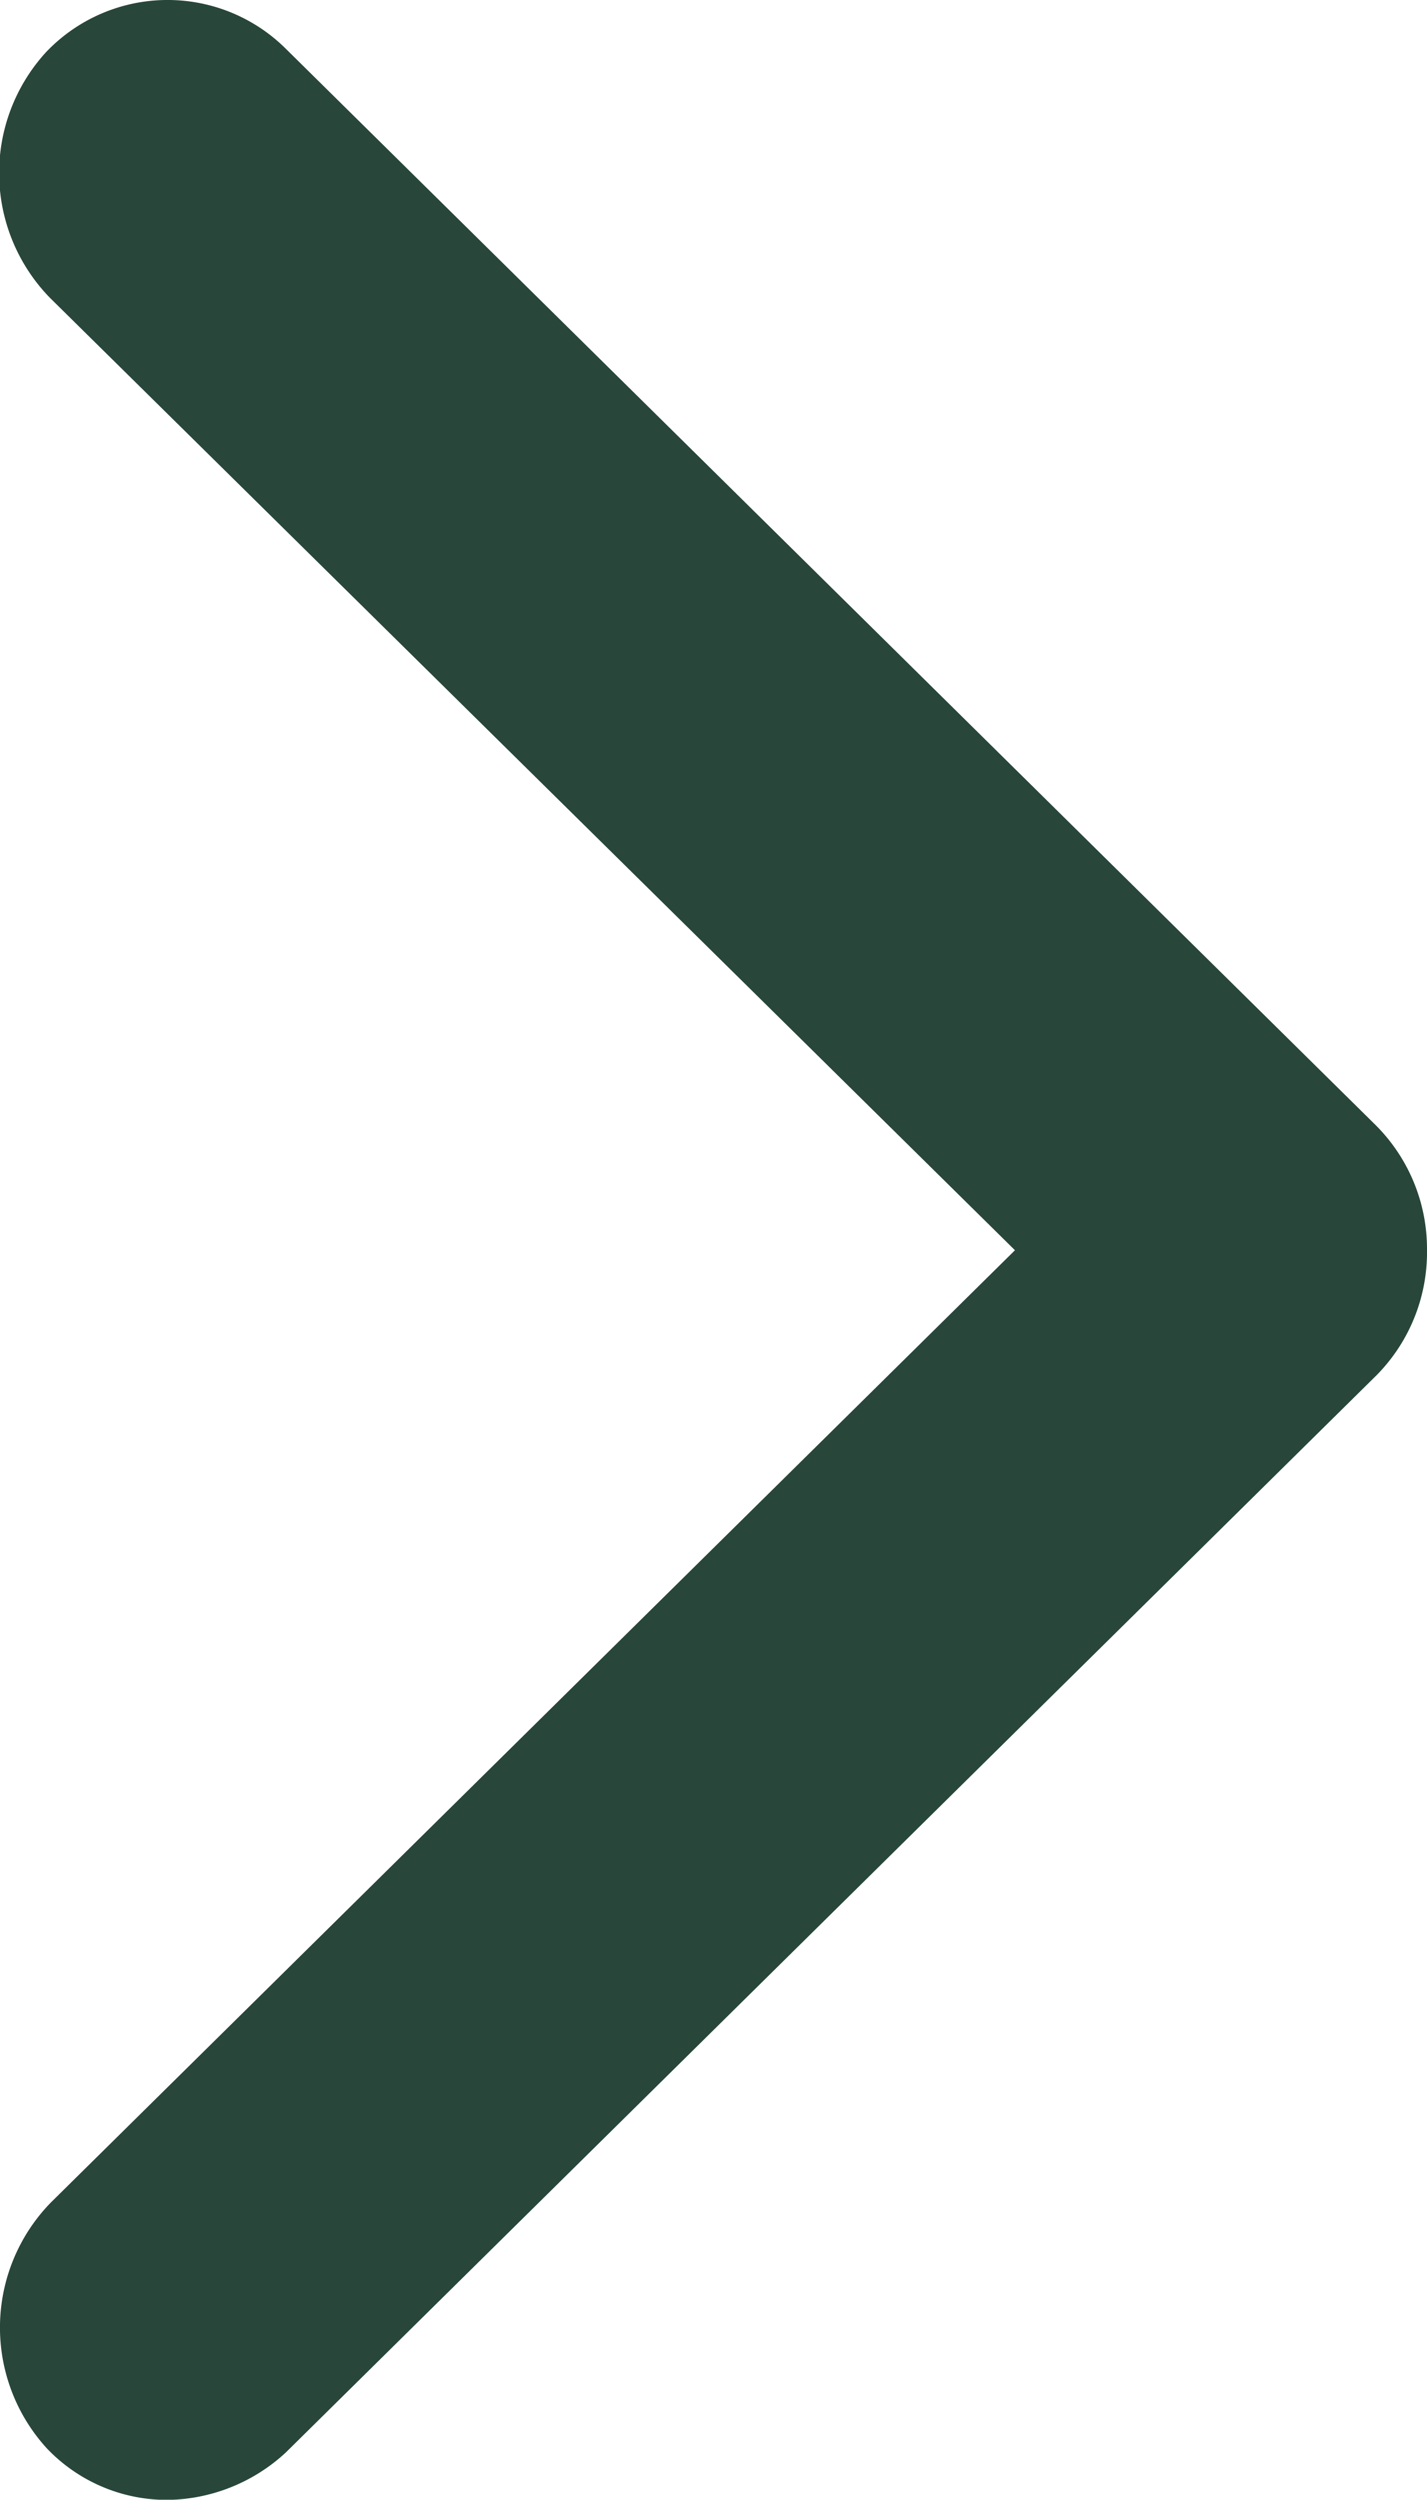 <svg xmlns="http://www.w3.org/2000/svg" width="7.47" height="13.08" viewBox="0 0 7.47 13.08">
  <path id="XMLID_439_" d="M36.457,23.529a.915.915,0,0,1-.264.654l-5.71,5.637a.93.93,0,0,1-.615.248.868.868,0,0,1-.637-.271.937.937,0,0,1,.022-1.285L34.3,23.529l-5.051-4.983a.936.936,0,0,1-.022-1.285.878.878,0,0,1,1.252-.023l5.71,5.637A.915.915,0,0,1,36.457,23.529Z" transform="translate(-28.987 -16.987)" fill="#28463a"/>
</svg>
